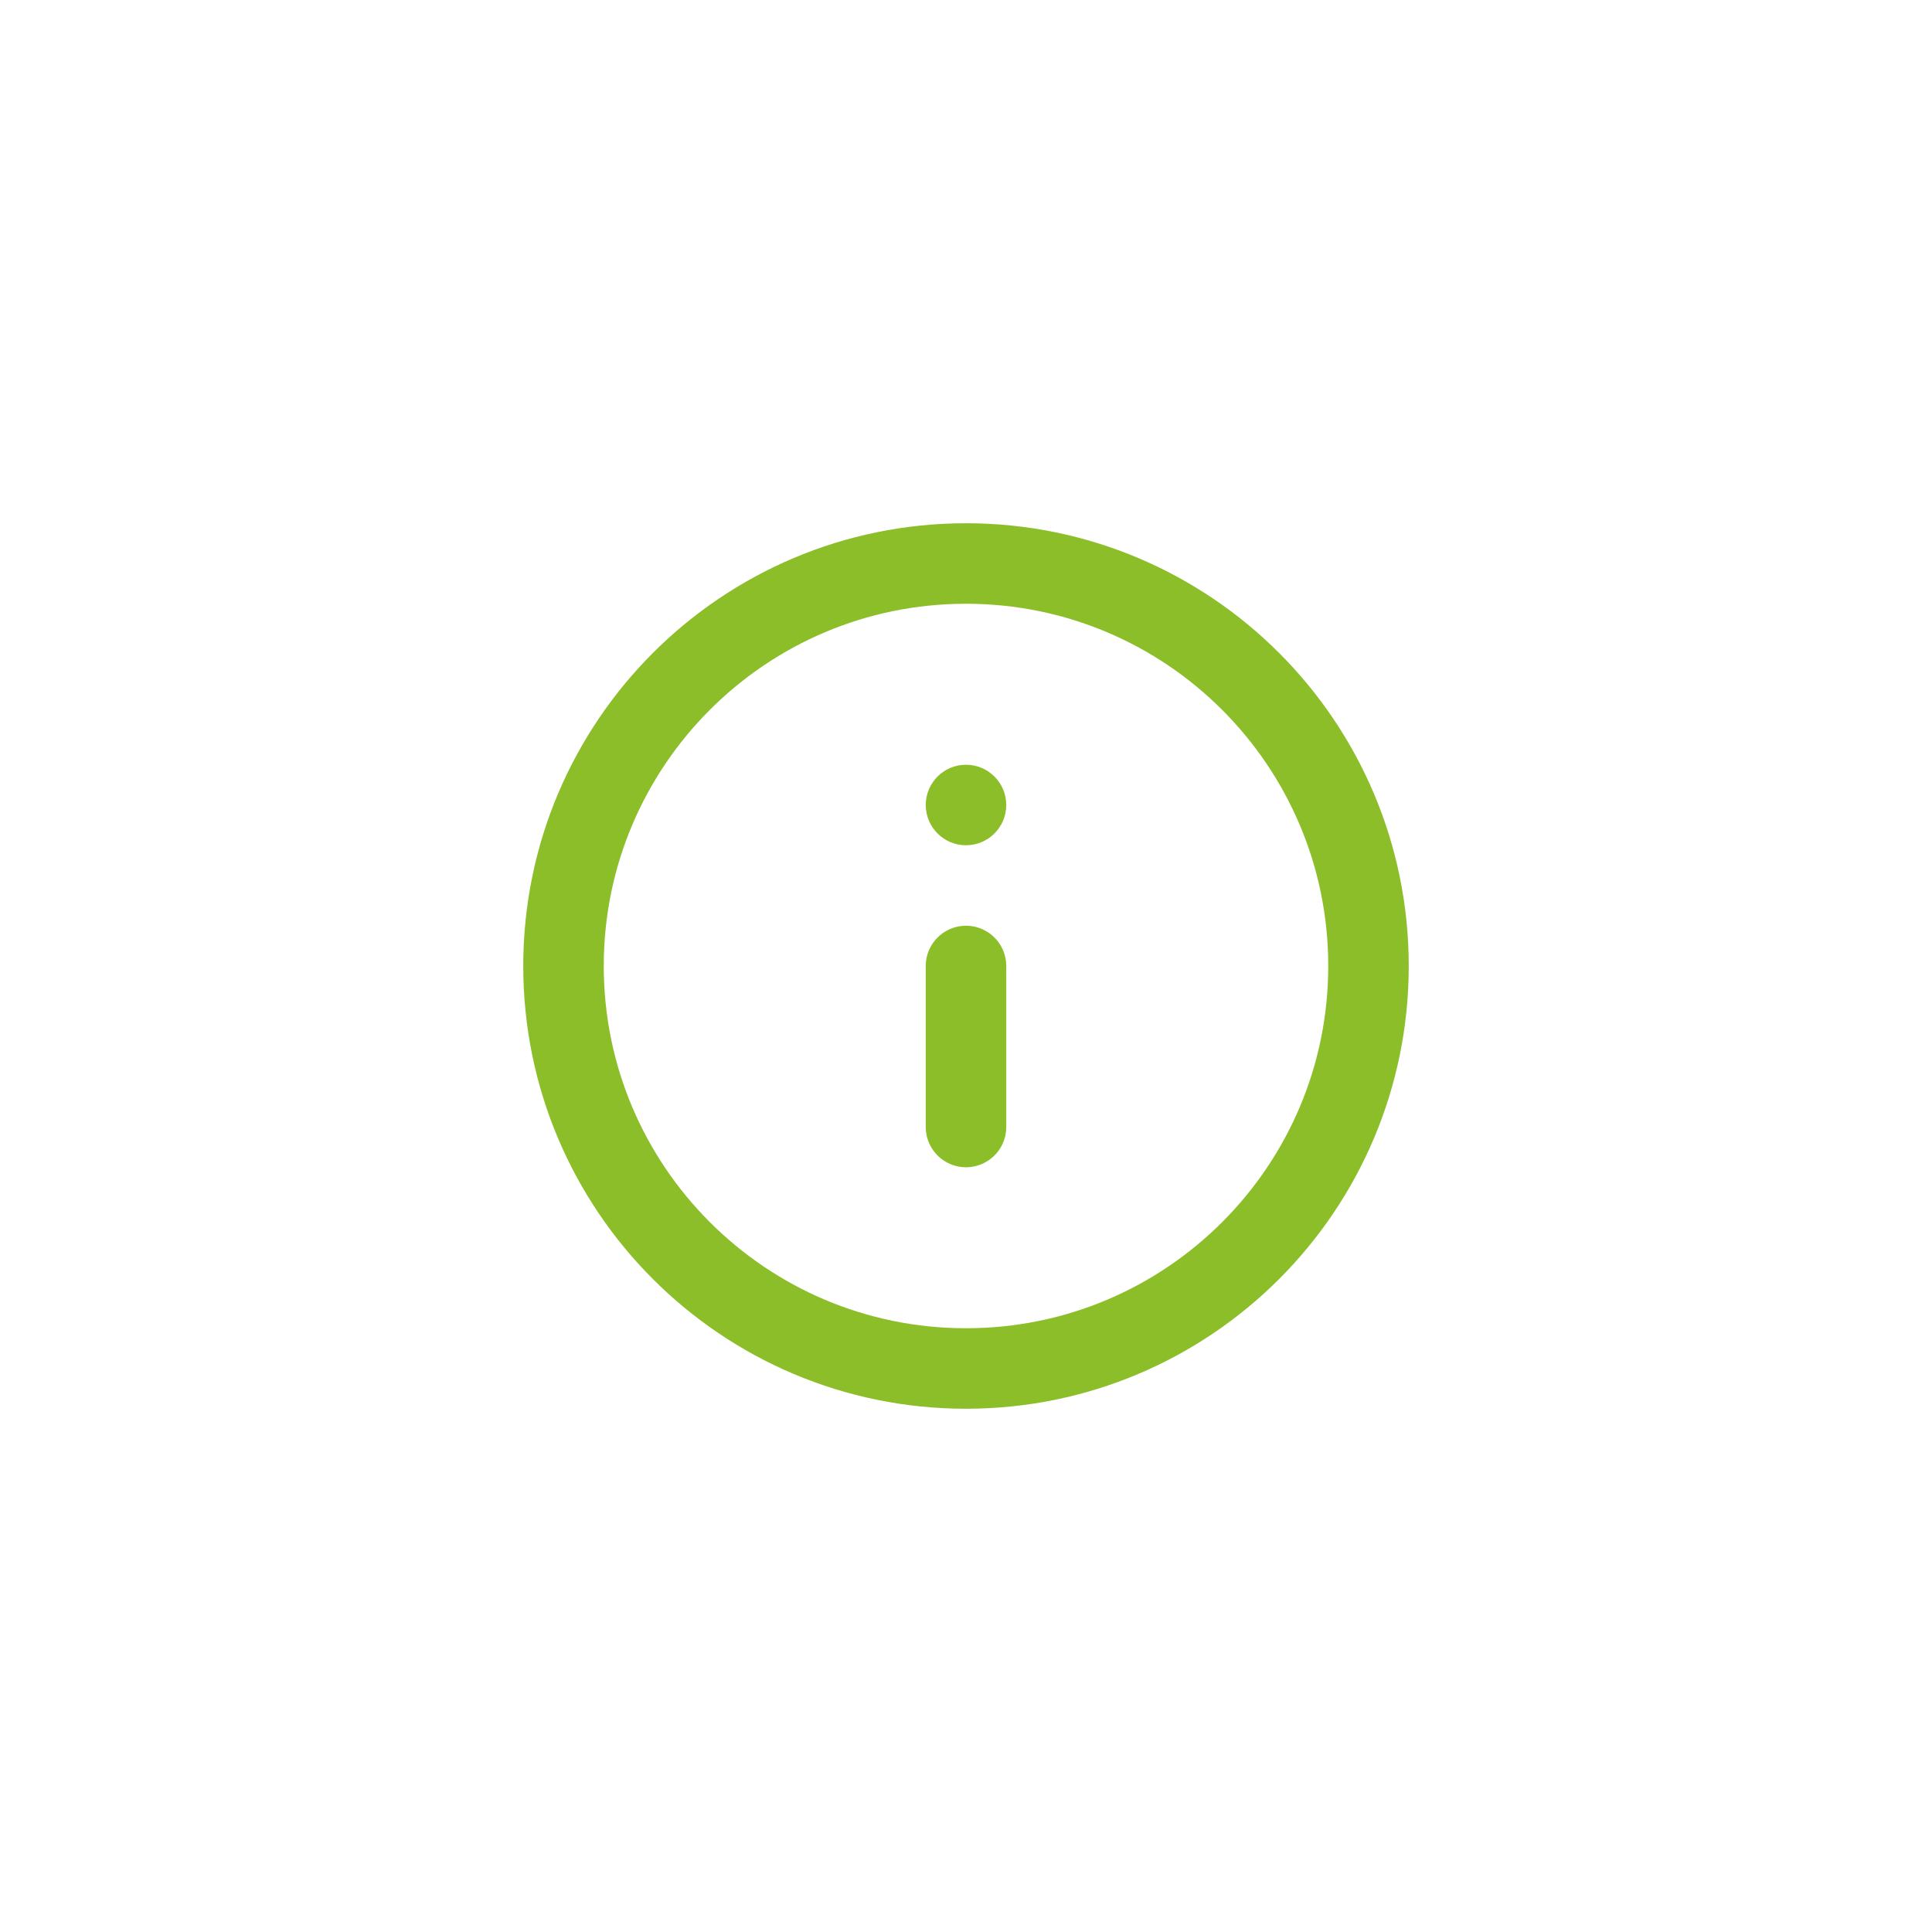 <svg width="48" height="48" viewBox="0 0 48 48" fill="none" xmlns="http://www.w3.org/2000/svg">
<path fill-rule="evenodd" clip-rule="evenodd" d="M24 34C29.523 34 34 29.523 34 24C34 18.477 29.523 14 24 14C18.477 14 14 18.477 14 24C14 29.523 18.477 34 24 34Z" stroke="#8BBE28" stroke-width="2" stroke-linecap="round" stroke-linejoin="round"/>
<path d="M24 28V24" stroke="#8BBE28" stroke-width="2" stroke-linecap="round" stroke-linejoin="round"/>
<circle cx="24" cy="20" r="1" fill="#8BBE28"/>
</svg>
